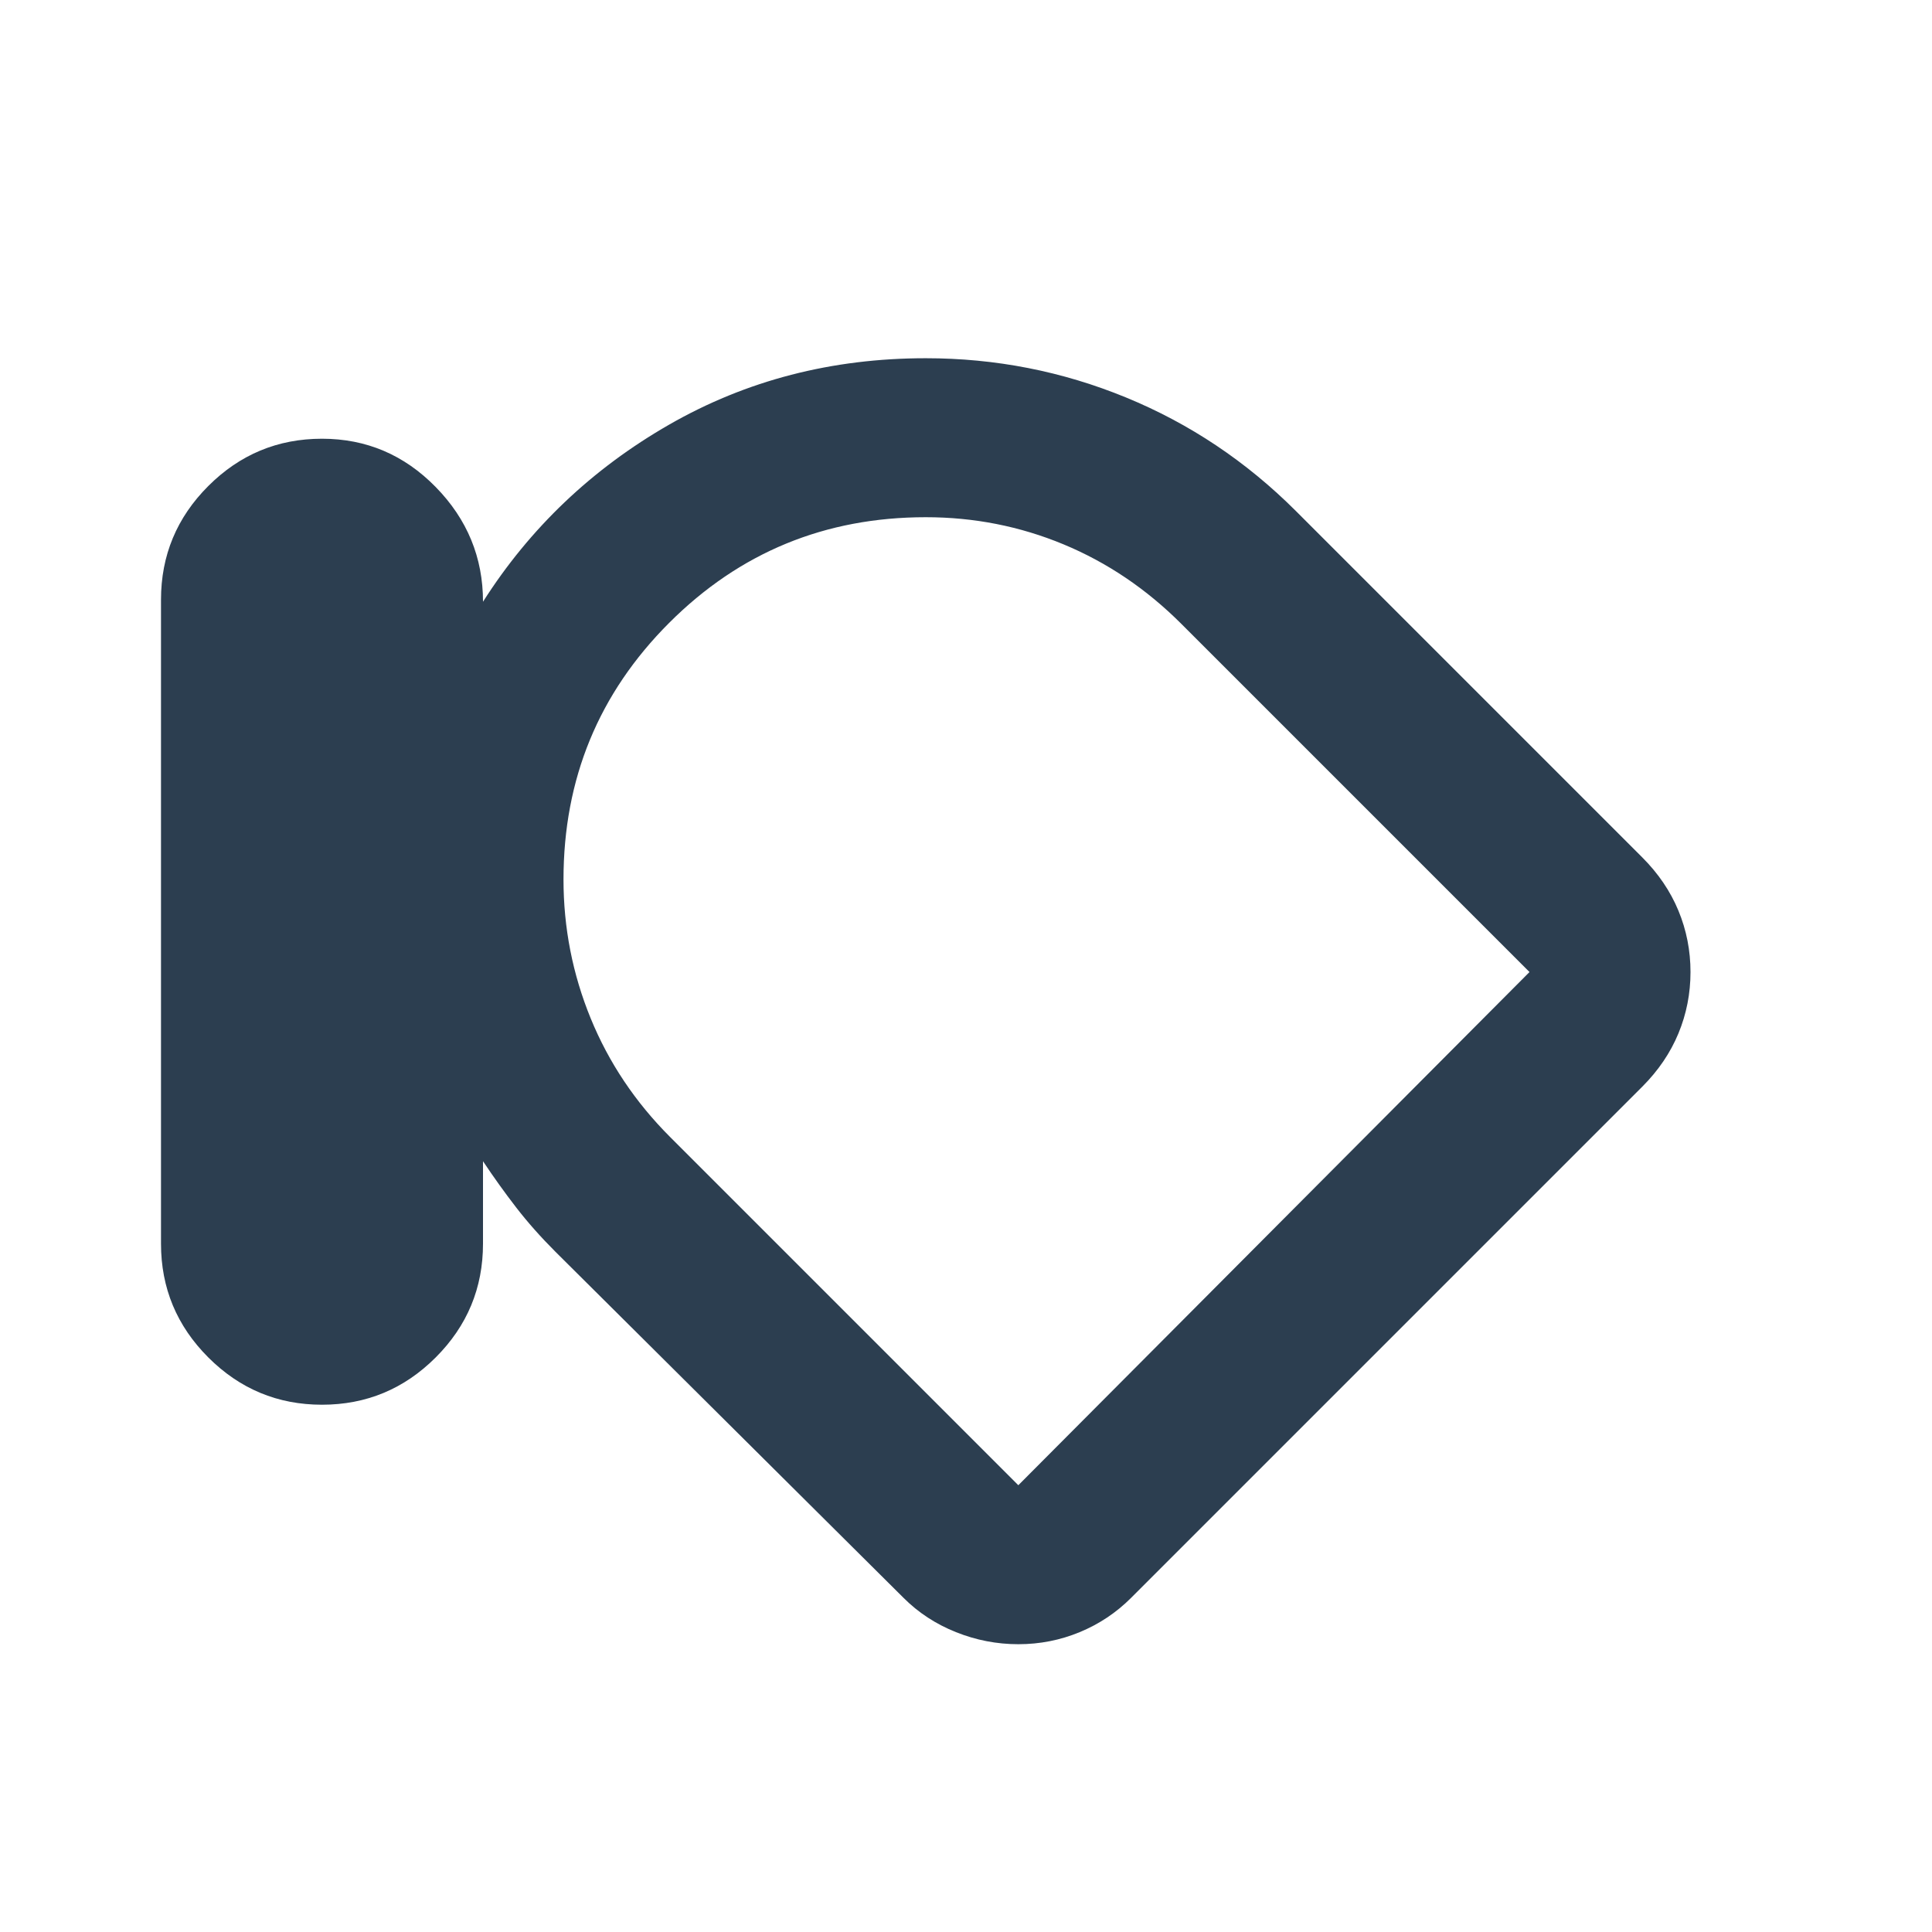 <svg fill="#2C3E50" width="24px" viewBox="0 -960 960 960" height="24px" xmlns="http://www.w3.org/2000/svg"><path d="M160-262q-33 0-56.5-23.5T80-342v-320q0-33 23.5-56.5T160-742q33 0 56.5 24t23.5 57q35-55 92.5-88T460-782q52 0 99.5 19.5T644-706l172 172q12 12 18 26.5t6 30.5q0 16-6 30.5T816-420L562-166q-11 11-25.5 17t-30.5 6q-16 0-31-6t-26-17L276-338q-11-11-19.5-22T240-383v41q0 33-23.5 56.5T160-262Zm120-261q0 36 13.5 69t39.5 59l173 173 254-255-173-173q-26-26-58.5-39.5T460-703q-75 0-127.5 52.5T280-523Zm240 61Z"></path></svg>